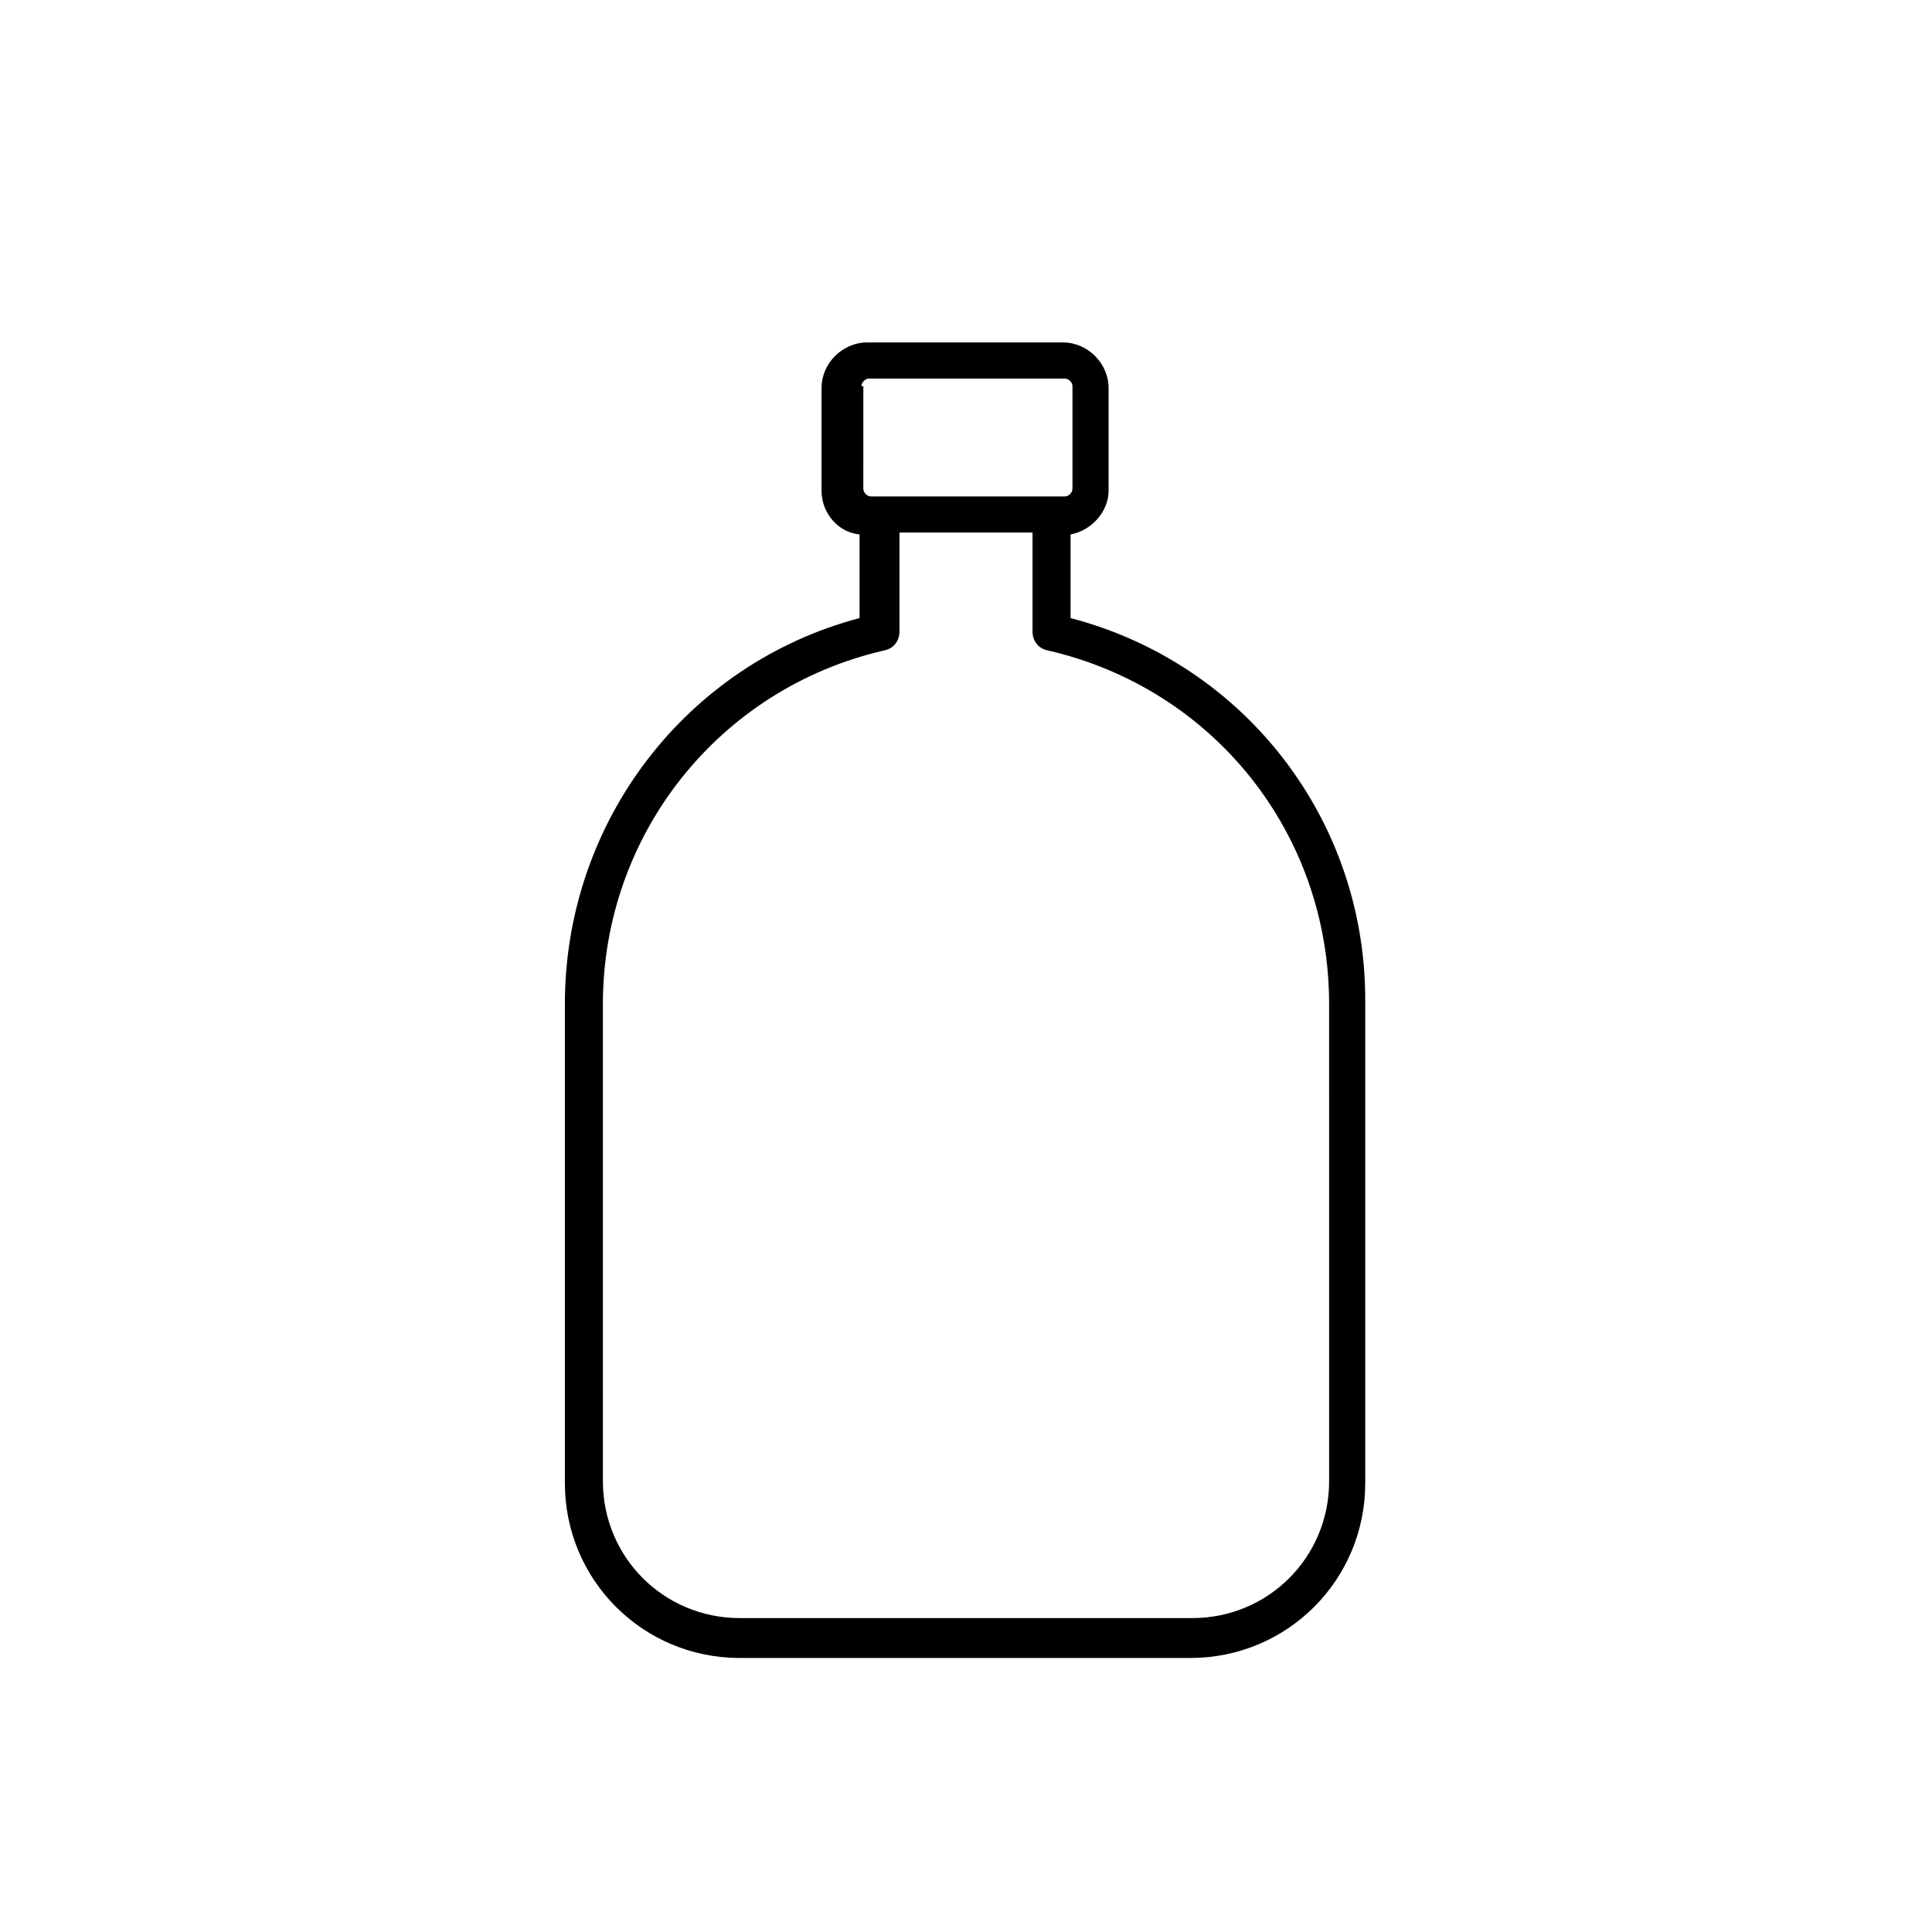 <?xml version="1.0" encoding="UTF-8"?>
<!-- Uploaded to: ICON Repo, www.svgrepo.com, Generator: ICON Repo Mixer Tools -->
<svg fill="#000000" width="800px" height="800px" version="1.1" viewBox="144 144 512 512" xmlns="http://www.w3.org/2000/svg">
 <path d="m427.71 307.8v-22.168c5.543-1.008 10.078-6.047 10.078-11.586v-27.207c0-6.551-5.543-12.09-12.09-12.09h-51.895c-6.551 0-12.09 5.543-12.09 12.09v27.207c0 6.047 4.535 11.082 10.078 11.586v22.168c-45.852 12.094-78.094 53.91-78.094 102.27v126.96c0 25.695 20.656 46.352 46.352 46.352h119.4c25.695 0 46.352-20.656 46.352-46.352l-0.004-126.96c0.504-48.363-31.738-90.18-78.09-102.27zm-55.418-61.465c0-1.008 1.008-2.016 2.016-2.016h51.891c1.008 0 2.016 1.008 2.016 2.016v27.207c0 1.008-1.008 2.016-2.016 2.016h-51.391c-1.008 0-2.016-1.008-2.016-2.016l0.004-27.207zm123.94 290.2c0 20.152-16.121 36.273-36.273 36.273h-119.91c-20.152 0-36.273-16.121-36.273-36.273l-0.004-126.46c0-44.84 30.73-83.633 74.562-93.707 2.519-0.504 4.031-2.519 4.031-5.039v-26.199h35.266v26.199c0 2.519 1.512 4.535 4.031 5.039 43.832 10.074 74.566 48.363 74.566 93.707z"/>
</svg>